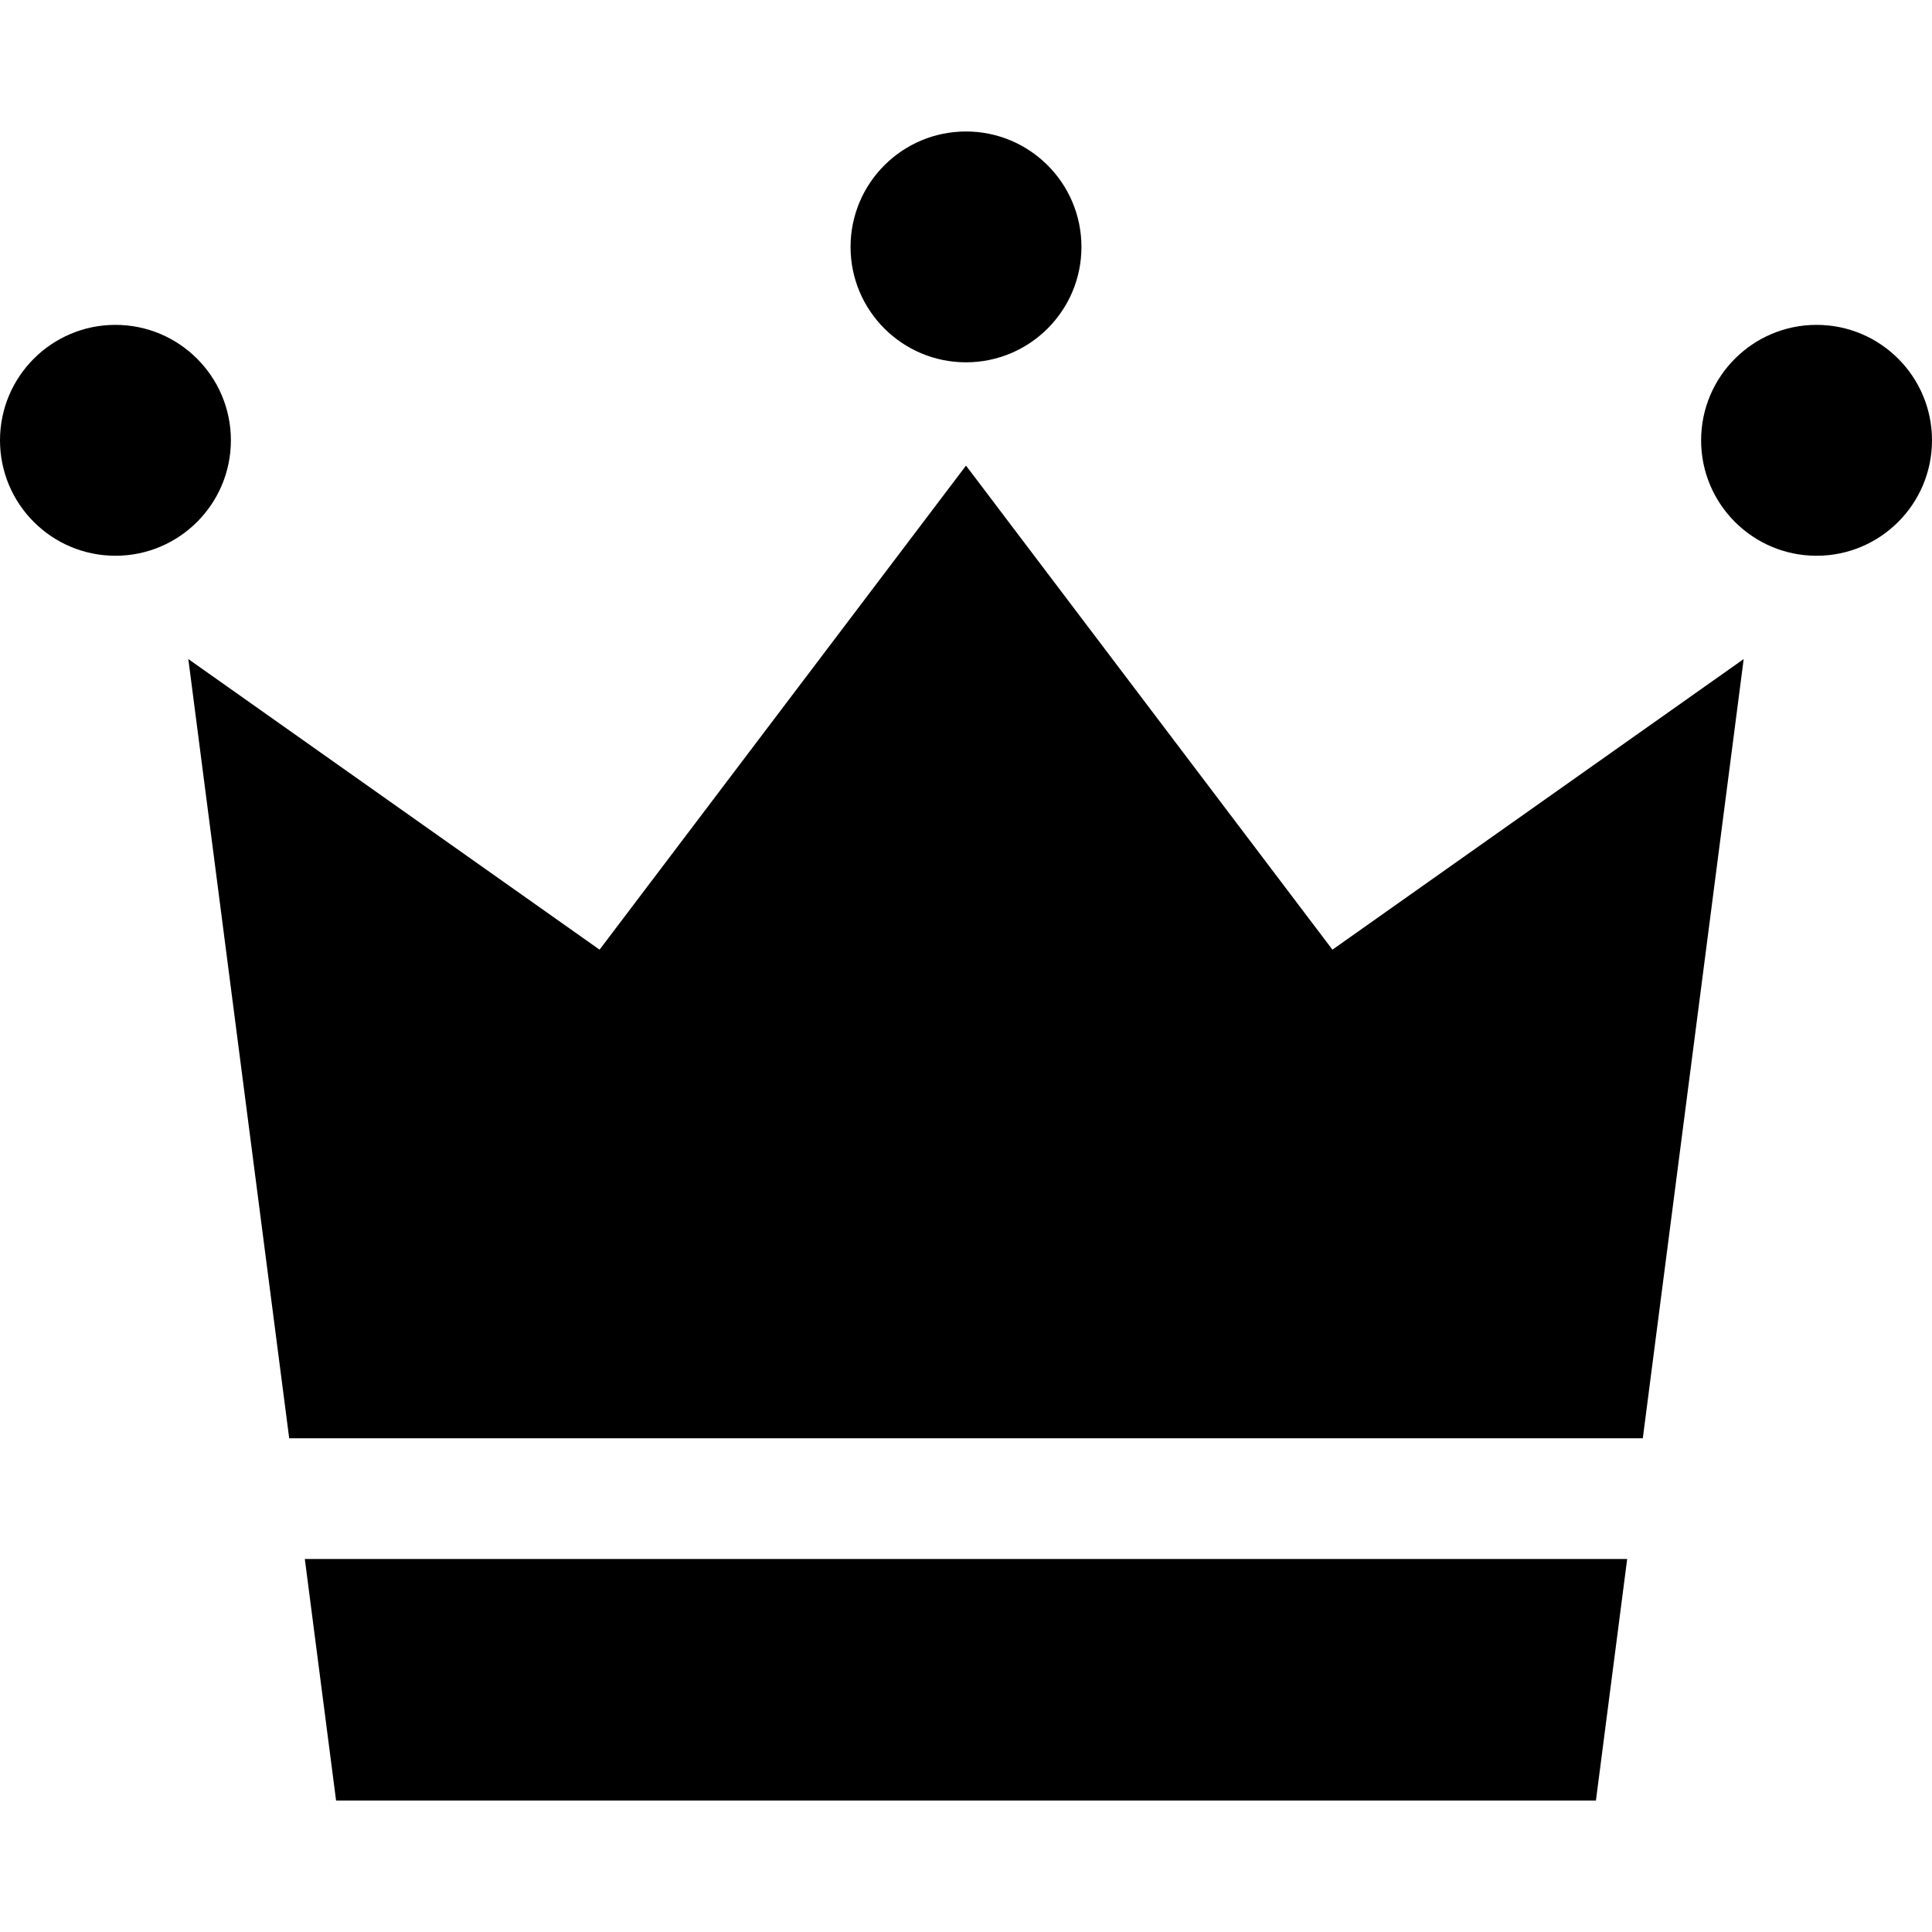 <?xml version="1.0" encoding="utf-8"?>

<!DOCTYPE svg PUBLIC "-//W3C//DTD SVG 1.1//EN" "http://www.w3.org/Graphics/SVG/1.1/DTD/svg11.dtd">
<!-- Uploaded to: SVG Repo, www.svgrepo.com, Generator: SVG Repo Mixer Tools -->
<svg version="1.1" id="_x32_" xmlns="http://www.w3.org/2000/svg" xmlns:xlink="http://www.w3.org/1999/xlink" 
	 width="800px" height="800px" viewBox="0 0 512 512"  xml:space="preserve">
<style type="text/css">
<![CDATA[
	.st0{fill:#000000;}
]]>
</style>
<g>
	<path class="st0" d="M61.188,116.688c0,16.891-13.703,30.594-30.594,30.594C13.688,147.281,0,133.578,0,116.688
		s13.688-30.594,30.594-30.594C47.484,86.094,61.188,99.797,61.188,116.688z"/>
	<path class="st0" d="M512,116.688c0,16.891-13.688,30.594-30.594,30.594c-16.891,0-30.594-13.703-30.594-30.594
		s13.703-30.594,30.594-30.594C498.313,86.094,512,99.797,512,116.688z"/>
	<path class="st0" d="M286.594,65.438c0,16.891-13.703,30.578-30.594,30.578s-30.594-13.688-30.594-30.578
		c0-16.906,13.703-30.594,30.594-30.594S286.594,48.531,286.594,65.438z"/>
	<polygon class="st0" points="435.359,381.156 462.094,174.656 353.109,251.672 256,123.391 158.891,251.672 49.906,174.656 
		76.641,381.156 	"/>
	<polygon class="st0" points="80.781,413.156 89.063,477.156 256,477.156 422.938,477.156 431.219,413.156 	"/>
</g>
</svg>